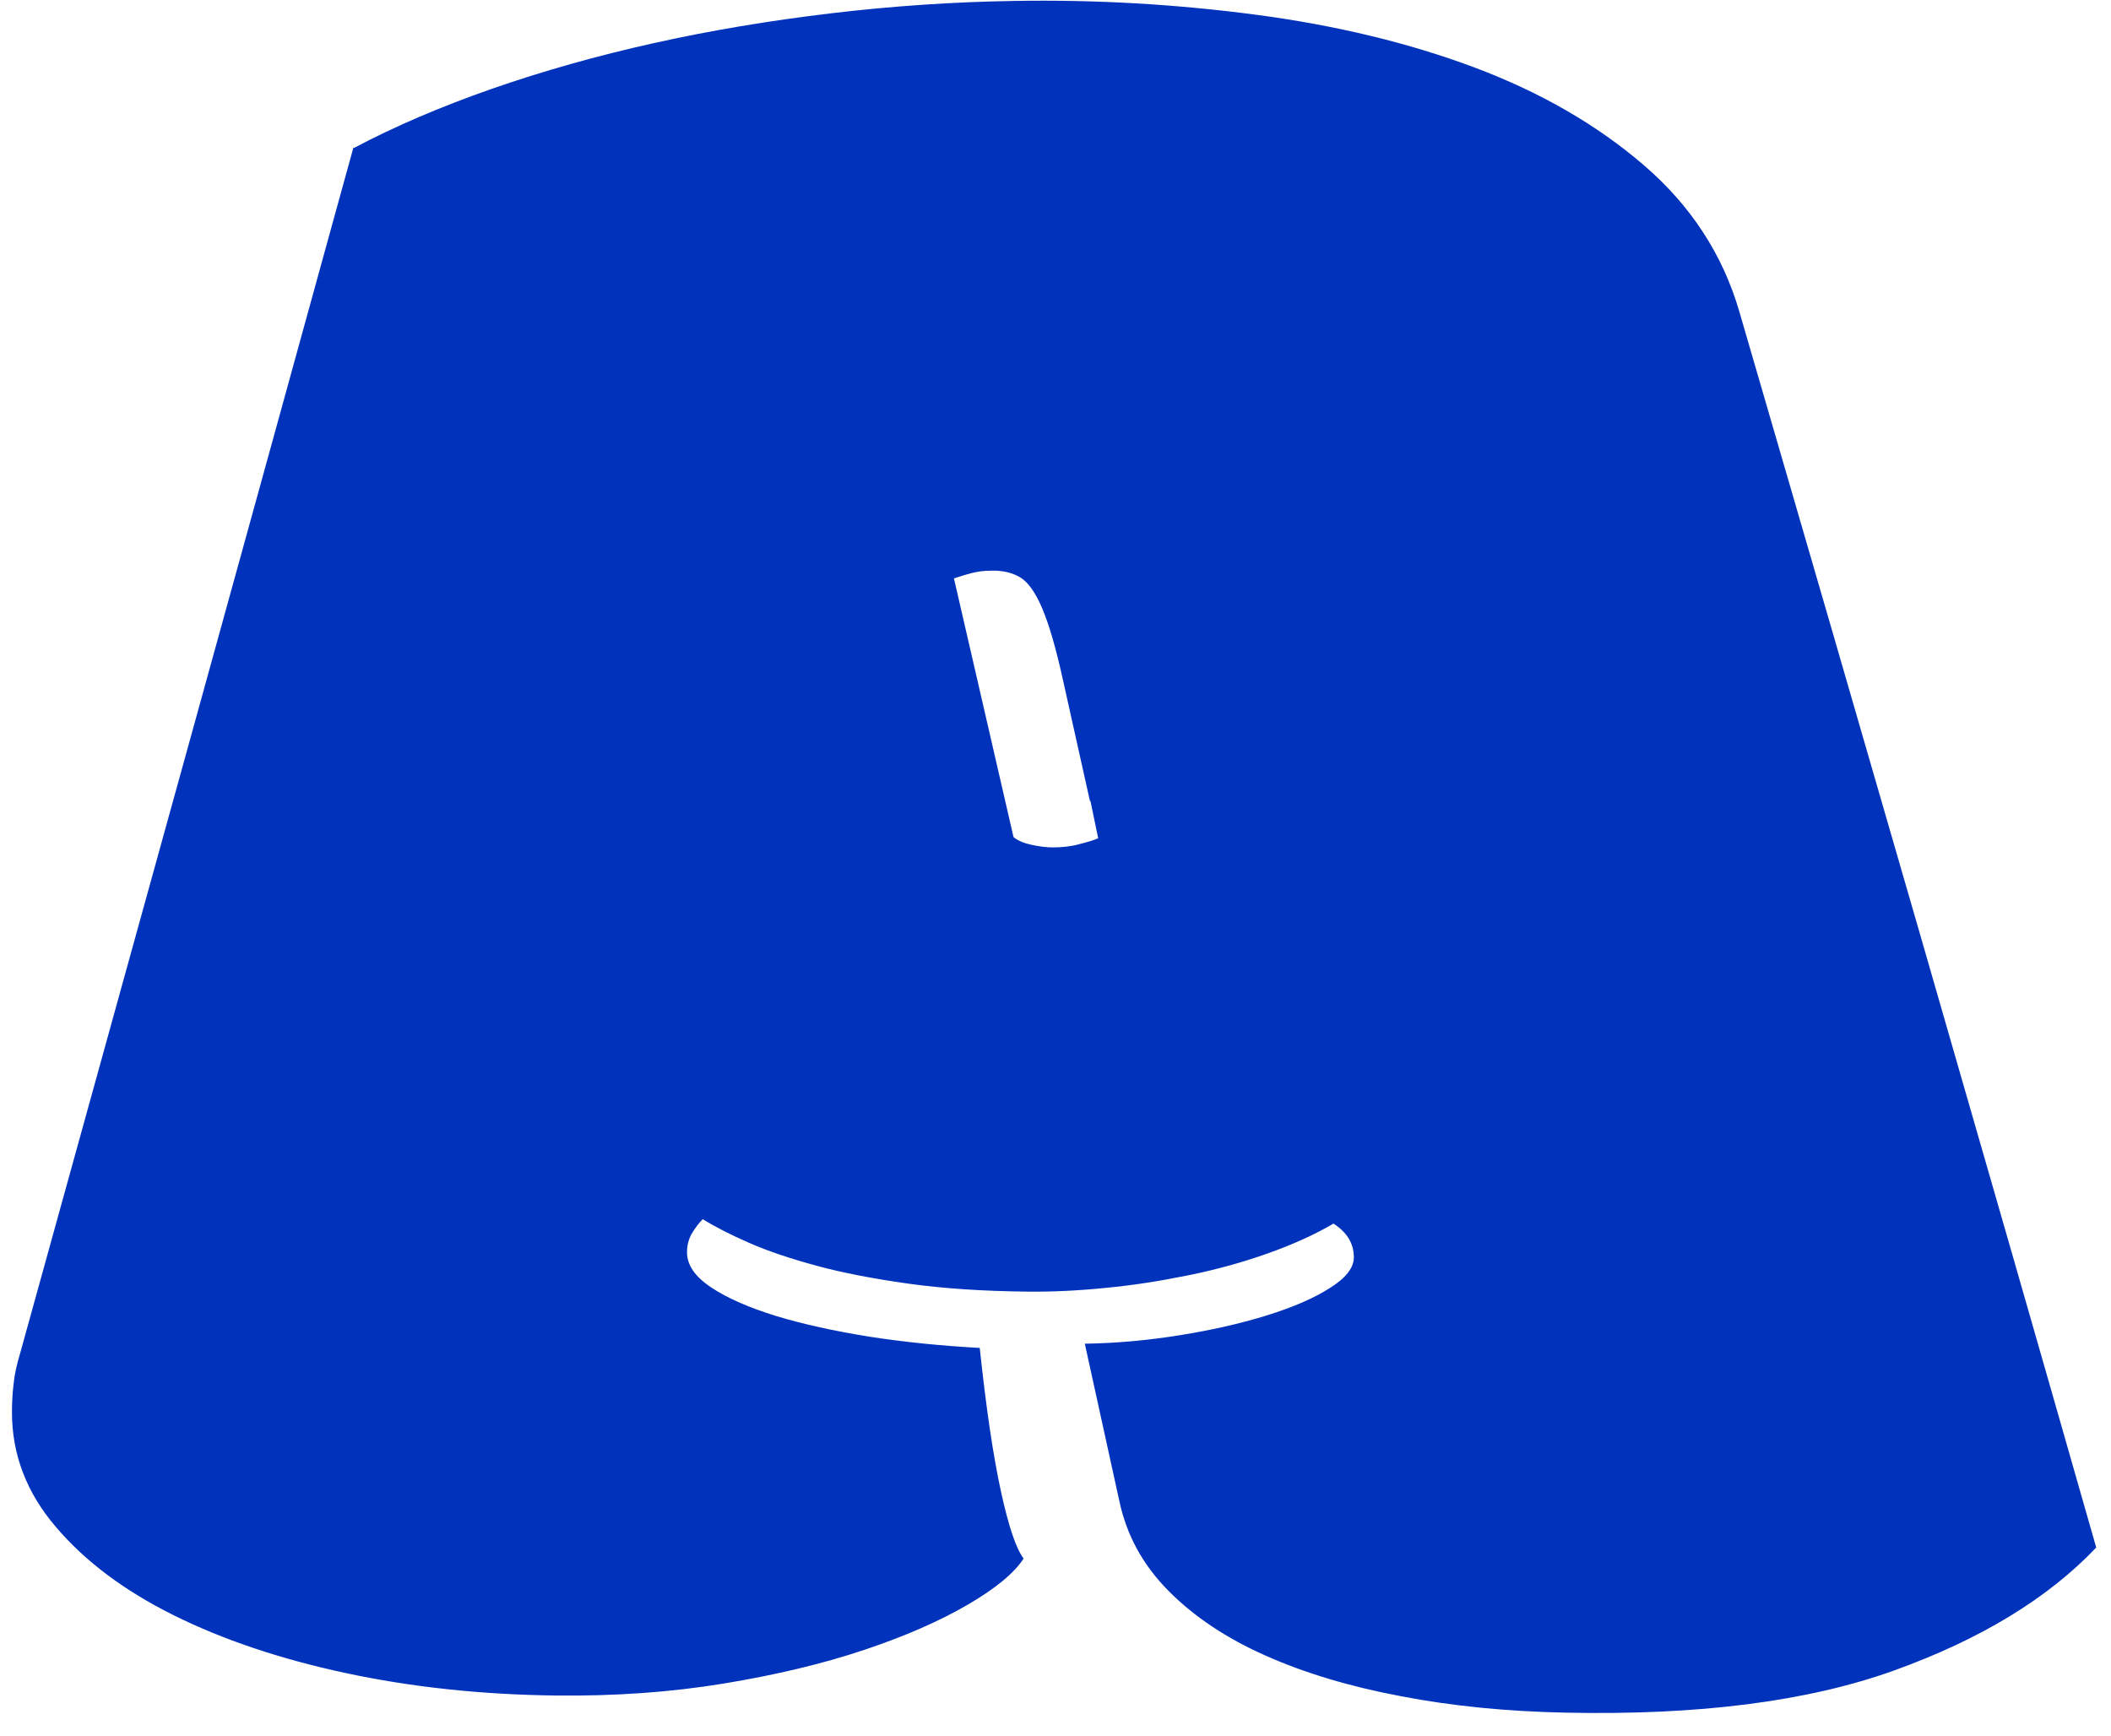 <svg width="90" height="74" viewBox="0 0 90 74" fill="none" xmlns="http://www.w3.org/2000/svg">
<path d="M15.09 6.31C16.82 5.39 18.79 4.55 20.96 3.79C23.14 3.03 25.44 2.38 27.87 1.84C30.29 1.3 32.81 0.88 35.41 0.57C38.01 0.26 40.63 0.08 43.25 0.04C46.72 -0.02 50.16 0.18 53.56 0.63C56.96 1.08 60.07 1.83 62.87 2.88C65.67 3.93 68.08 5.32 70.08 7.04C72.08 8.76 73.44 10.84 74.15 13.27C79.22 30.67 84.3 48.22 89.37 65.98C87.32 68.14 84.45 69.89 80.76 71.22C77.07 72.55 72.39 73.14 66.74 73.02C64.25 72.97 61.91 72.74 59.73 72.32C57.55 71.91 55.62 71.33 53.96 70.59C52.29 69.85 50.91 68.93 49.82 67.83C48.73 66.73 48.03 65.46 47.72 63.99C47.23 61.76 46.74 59.52 46.25 57.29C47.63 57.27 49 57.14 50.35 56.92C51.71 56.7 52.93 56.42 54.02 56.08C55.11 55.74 56 55.36 56.69 54.92C57.38 54.49 57.72 54.05 57.72 53.61C57.72 53.02 57.43 52.54 56.85 52.17C56.05 52.64 55.12 53.06 54.05 53.44C52.98 53.82 51.86 54.13 50.68 54.37C49.5 54.61 48.32 54.8 47.14 54.91C45.96 55.03 44.86 55.08 43.84 55.07C41.93 55.05 40.23 54.94 38.73 54.73C37.24 54.52 35.93 54.27 34.83 53.97C33.72 53.67 32.76 53.35 31.96 53C31.16 52.65 30.49 52.31 29.96 51.98C29.78 52.16 29.63 52.37 29.49 52.6C29.36 52.83 29.29 53.1 29.29 53.39C29.29 53.94 29.63 54.43 30.32 54.89C31.01 55.35 31.93 55.75 33.09 56.11C34.25 56.46 35.57 56.75 37.06 56.99C38.55 57.22 40.12 57.38 41.77 57.47C42.04 60.02 42.34 62.05 42.67 63.57C43 65.09 43.33 66.05 43.64 66.45C43.24 67.07 42.45 67.72 41.27 68.41C40.09 69.1 38.62 69.75 36.86 70.34C35.1 70.93 33.1 71.41 30.85 71.78C28.6 72.15 26.21 72.32 23.67 72.29C20.51 72.25 17.52 71.93 14.73 71.33C11.93 70.73 9.48 69.9 7.39 68.86C5.3 67.82 3.63 66.57 2.38 65.1C1.13 63.64 0.51 62.01 0.51 60.21C0.51 59.82 0.53 59.41 0.58 59C0.62 58.59 0.72 58.16 0.85 57.73C5.59 40.63 10.33 23.49 15.07 6.28L15.09 6.31ZM46.47 34.16C45.98 31.97 45.59 30.22 45.3 28.91C45.01 27.6 44.72 26.61 44.43 25.93C44.14 25.25 43.83 24.82 43.5 24.62C43.17 24.42 42.76 24.32 42.27 24.33C41.95 24.33 41.67 24.37 41.4 24.44C41.13 24.51 40.89 24.59 40.67 24.66C41.52 28.33 42.36 32.01 43.21 35.69C43.39 35.84 43.65 35.95 43.98 36.02C44.31 36.09 44.61 36.13 44.88 36.13C45.28 36.13 45.66 36.09 46.02 35.99C46.38 35.9 46.64 35.82 46.82 35.74C46.71 35.21 46.6 34.68 46.49 34.15L46.47 34.16Z" fill="#0032BC"/>
</svg>
